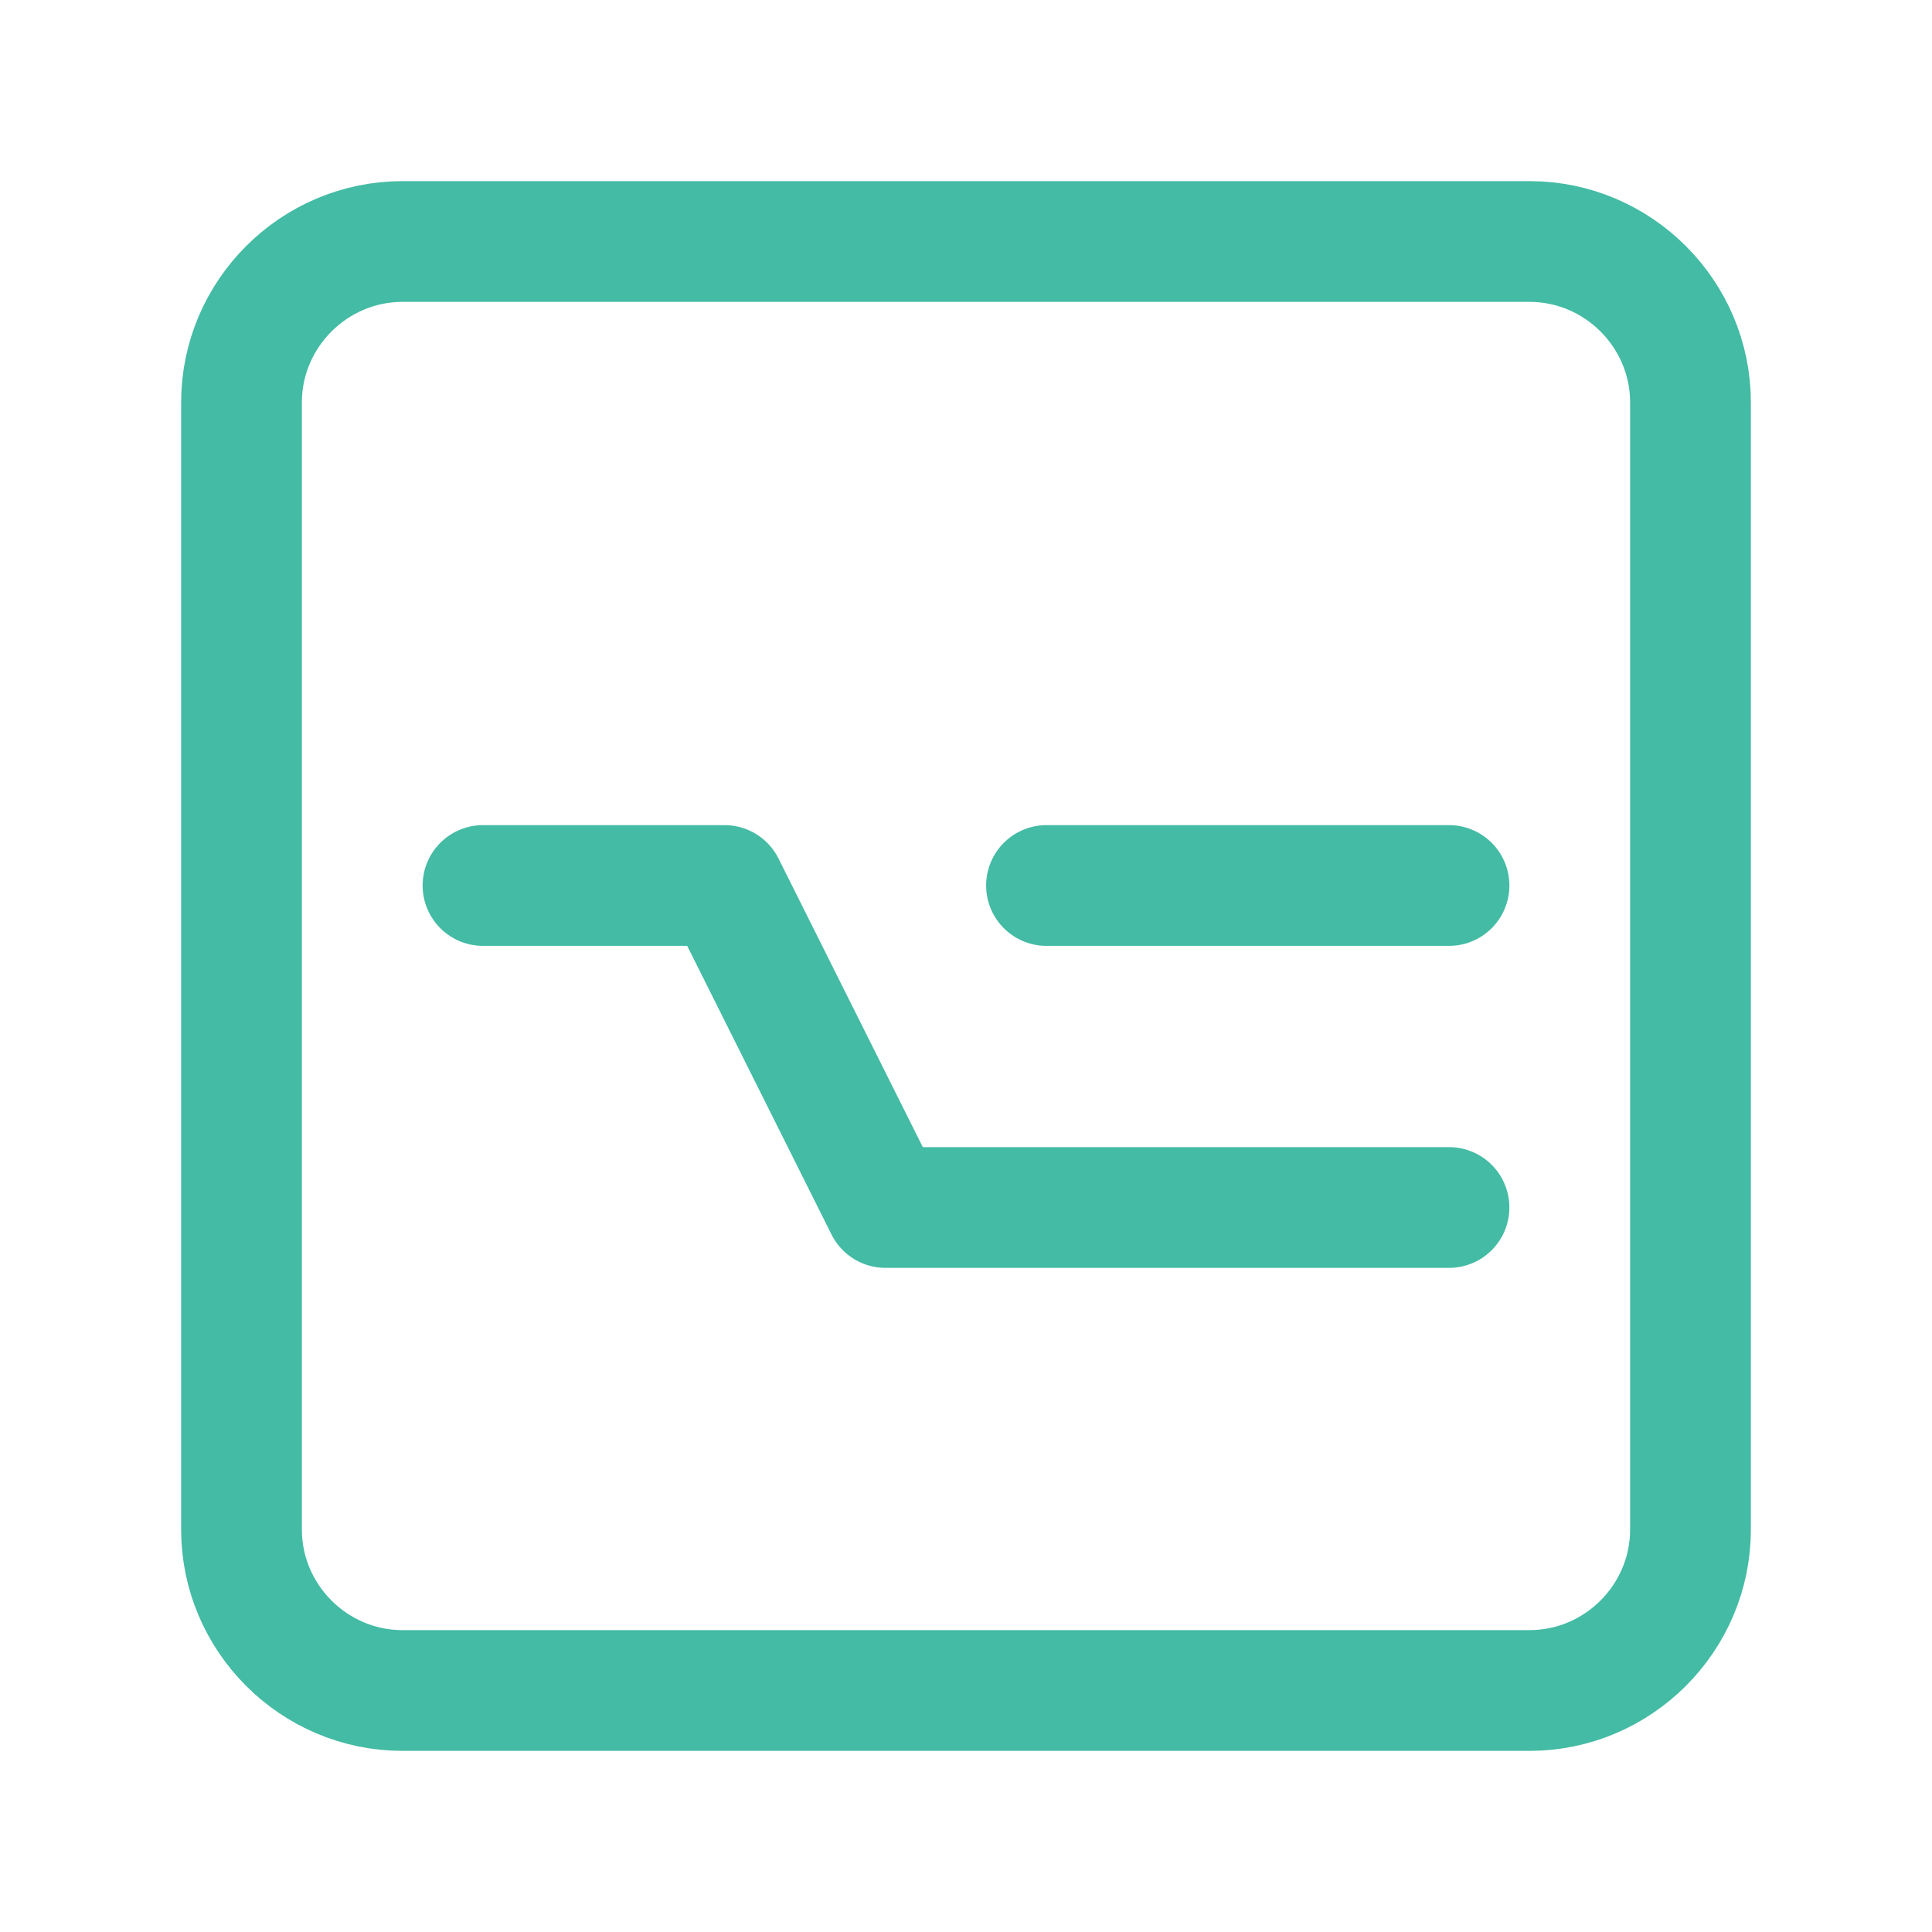 <?xml version="1.0" encoding="UTF-8"?>
<svg xmlns="http://www.w3.org/2000/svg" width="24" height="24" viewBox="0 0 24 24" fill="none">
  <g clip-path="url(#clip0_398_20694)">
    <path d="M13 11H18" stroke="#44BBA4" stroke-width="1.5" stroke-miterlimit="10" stroke-linecap="round" stroke-linejoin="round"></path>
    <path d="M18 15H11L9 11H6" stroke="#44BBA4" stroke-width="1.5" stroke-miterlimit="10" stroke-linecap="round" stroke-linejoin="round"></path>
    <path d="M5 3H19C20.1 3 21 3.9 21 5V19C21 20.1 20.1 21 19 21H5C3.9 21 3 20.1 3 19V5C3 3.9 3.9 3 5 3Z" stroke="#44BBA4" stroke-width="1.5" stroke-miterlimit="10" stroke-linecap="round" stroke-linejoin="round"></path>
  </g>
  <defs>
    <clipPath id="clip0_398_20694">
      <rect width="24" height="24" fill="white"></rect>
    </clipPath>
  </defs>
</svg>

